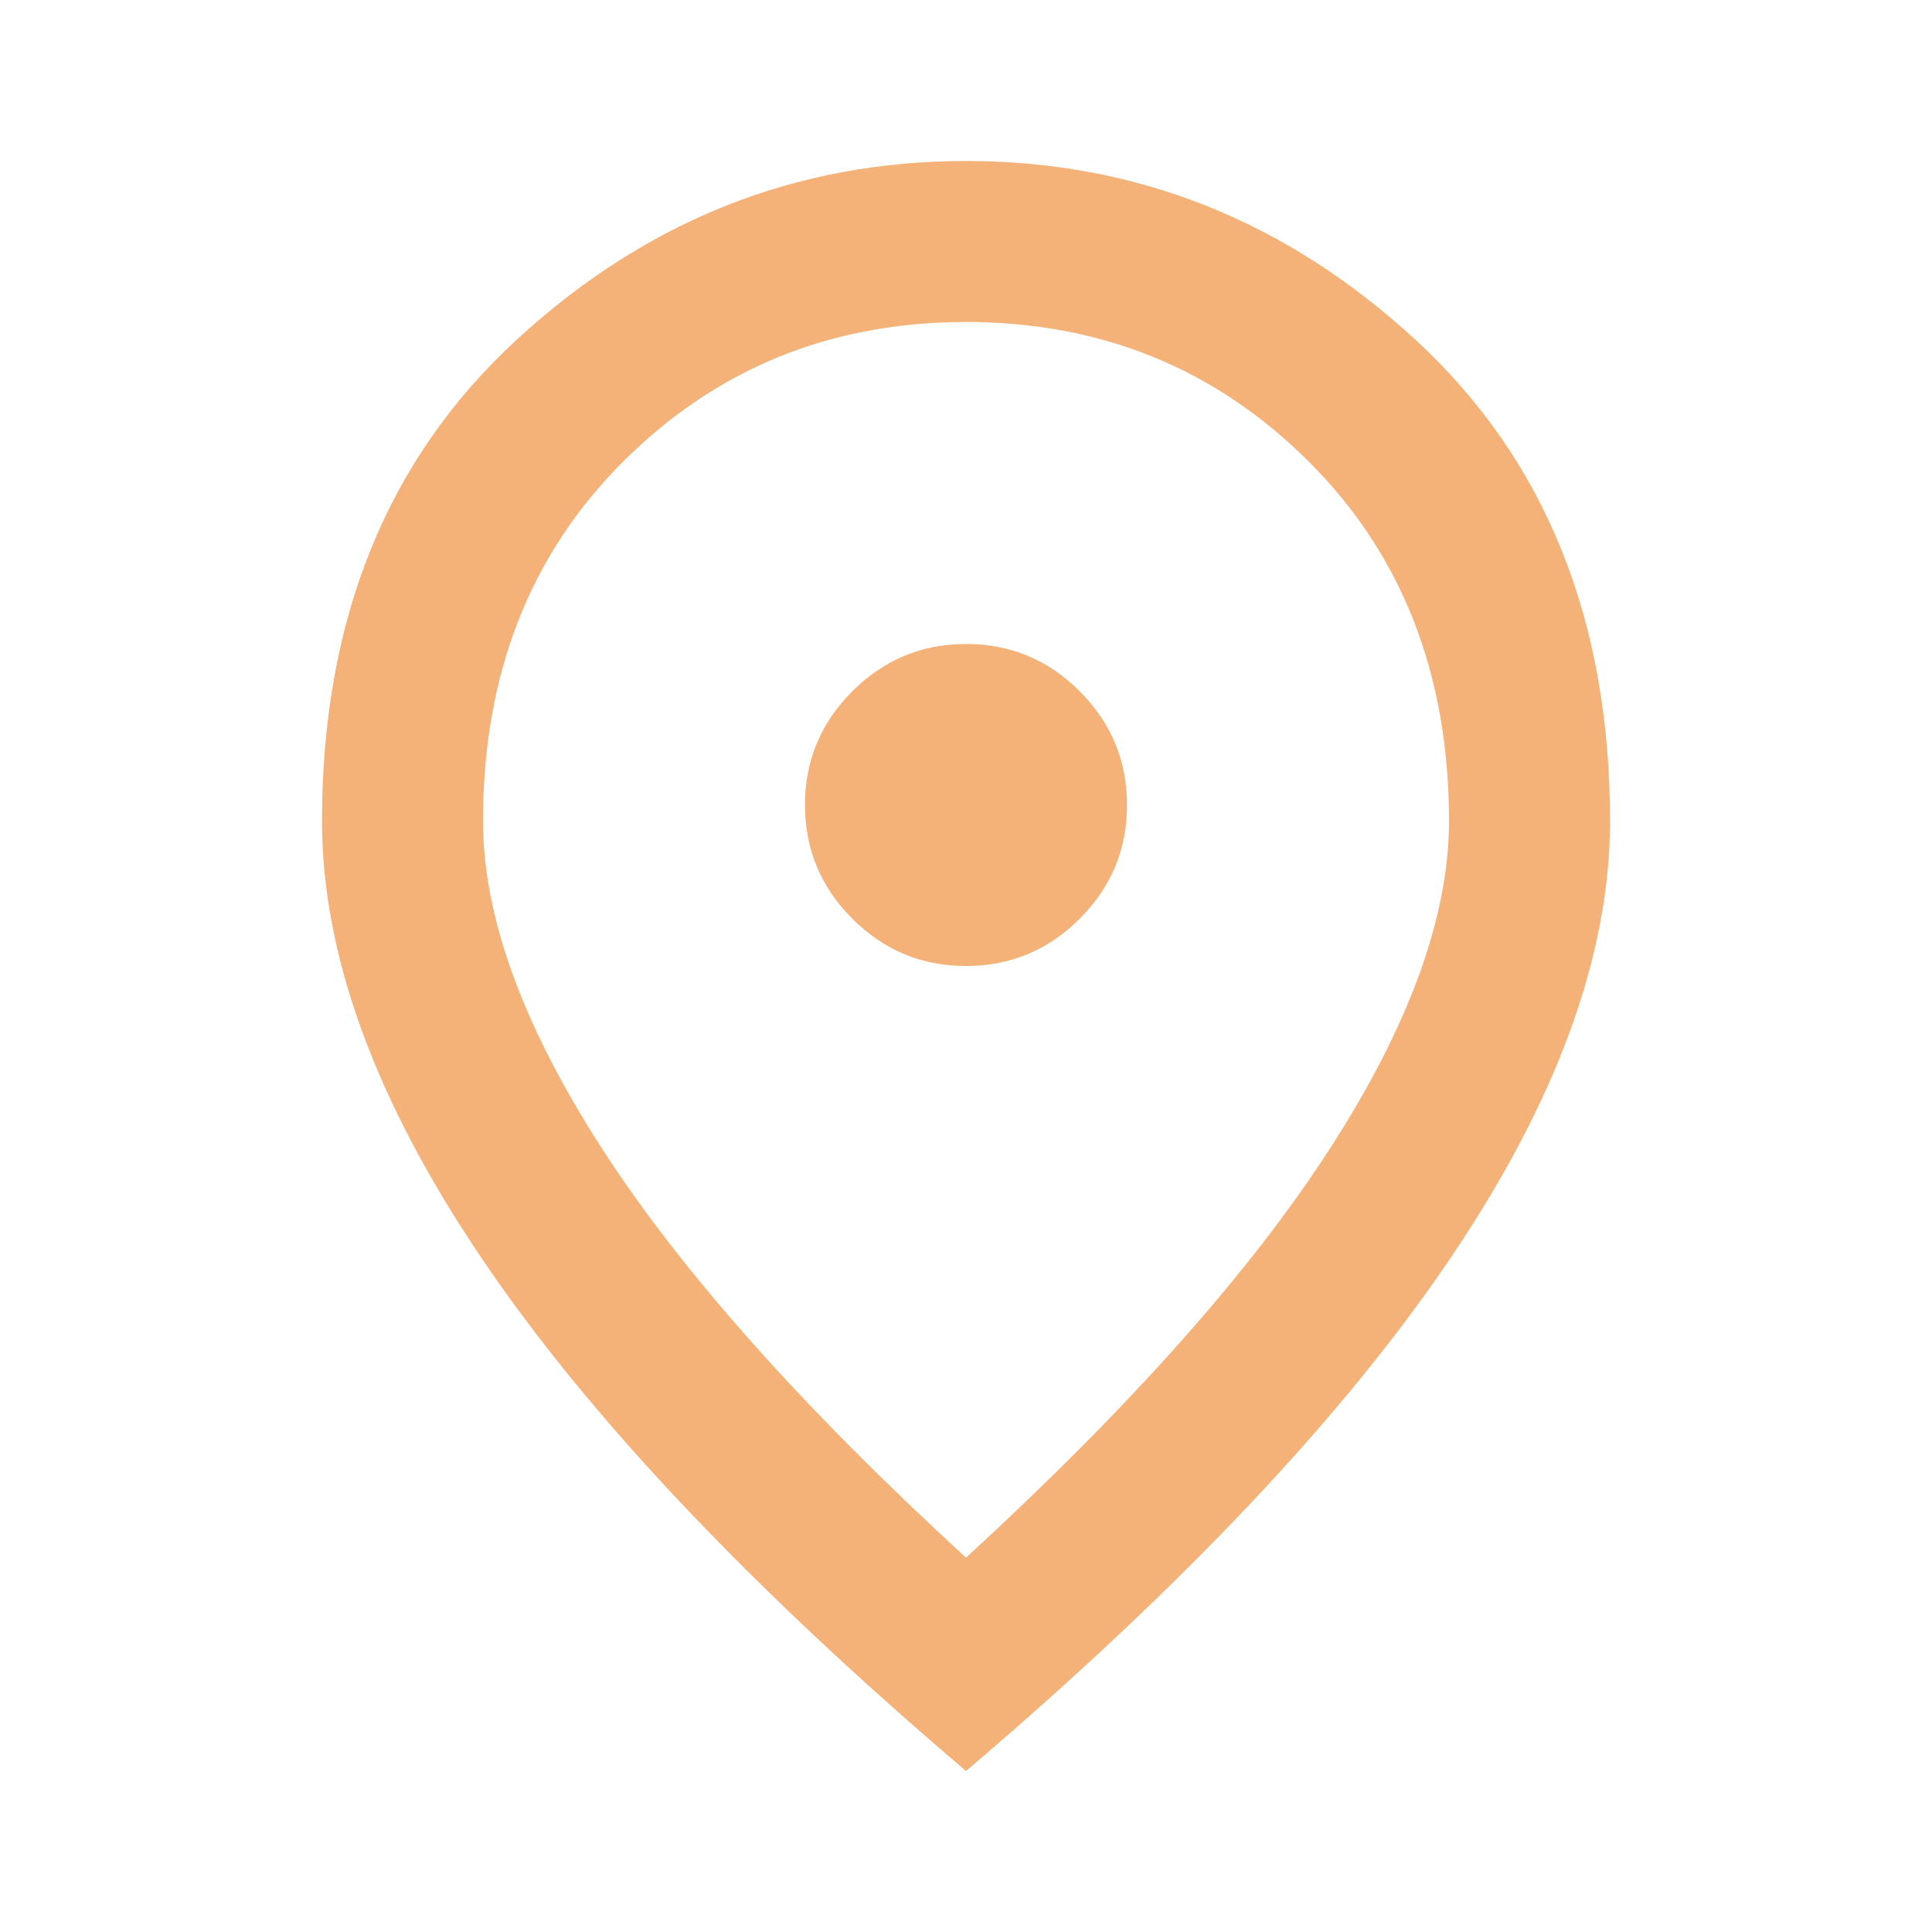 <svg width="48" height="48" viewBox="0 0 48 48" fill="none" xmlns="http://www.w3.org/2000/svg">
<path d="M24 24C25.1 24 26.042 23.608 26.826 22.824C27.61 22.04 28.001 21.099 28 20C28 18.9 27.608 17.958 26.824 17.174C26.04 16.39 25.099 15.999 24 16C22.9 16 21.958 16.392 21.174 17.176C20.39 17.96 19.999 18.901 20 20C20 21.1 20.392 22.042 21.176 22.826C21.96 23.61 22.901 24.001 24 24ZM24 38.7C28.067 34.967 31.083 31.575 33.05 28.524C35.017 25.473 36 22.765 36 20.4C36 16.767 34.841 13.792 32.524 11.476C30.207 9.16 27.365 8.001 24 8C20.633 8 17.791 9.159 15.474 11.476C13.157 13.793 11.999 16.768 12 20.4C12 22.767 12.983 25.475 14.95 28.526C16.917 31.577 19.933 34.968 24 38.7ZM24 44C18.633 39.433 14.625 35.192 11.976 31.276C9.327 27.36 8.001 23.735 8 20.4C8 15.4 9.609 11.417 12.826 8.45C16.043 5.483 19.768 4 24 4C28.233 4 31.959 5.483 35.176 8.45C38.393 11.417 40.001 15.4 40 20.4C40 23.733 38.675 27.359 36.024 31.276C33.373 35.193 29.365 39.435 24 44Z" fill="#F4B278"/>
</svg>
